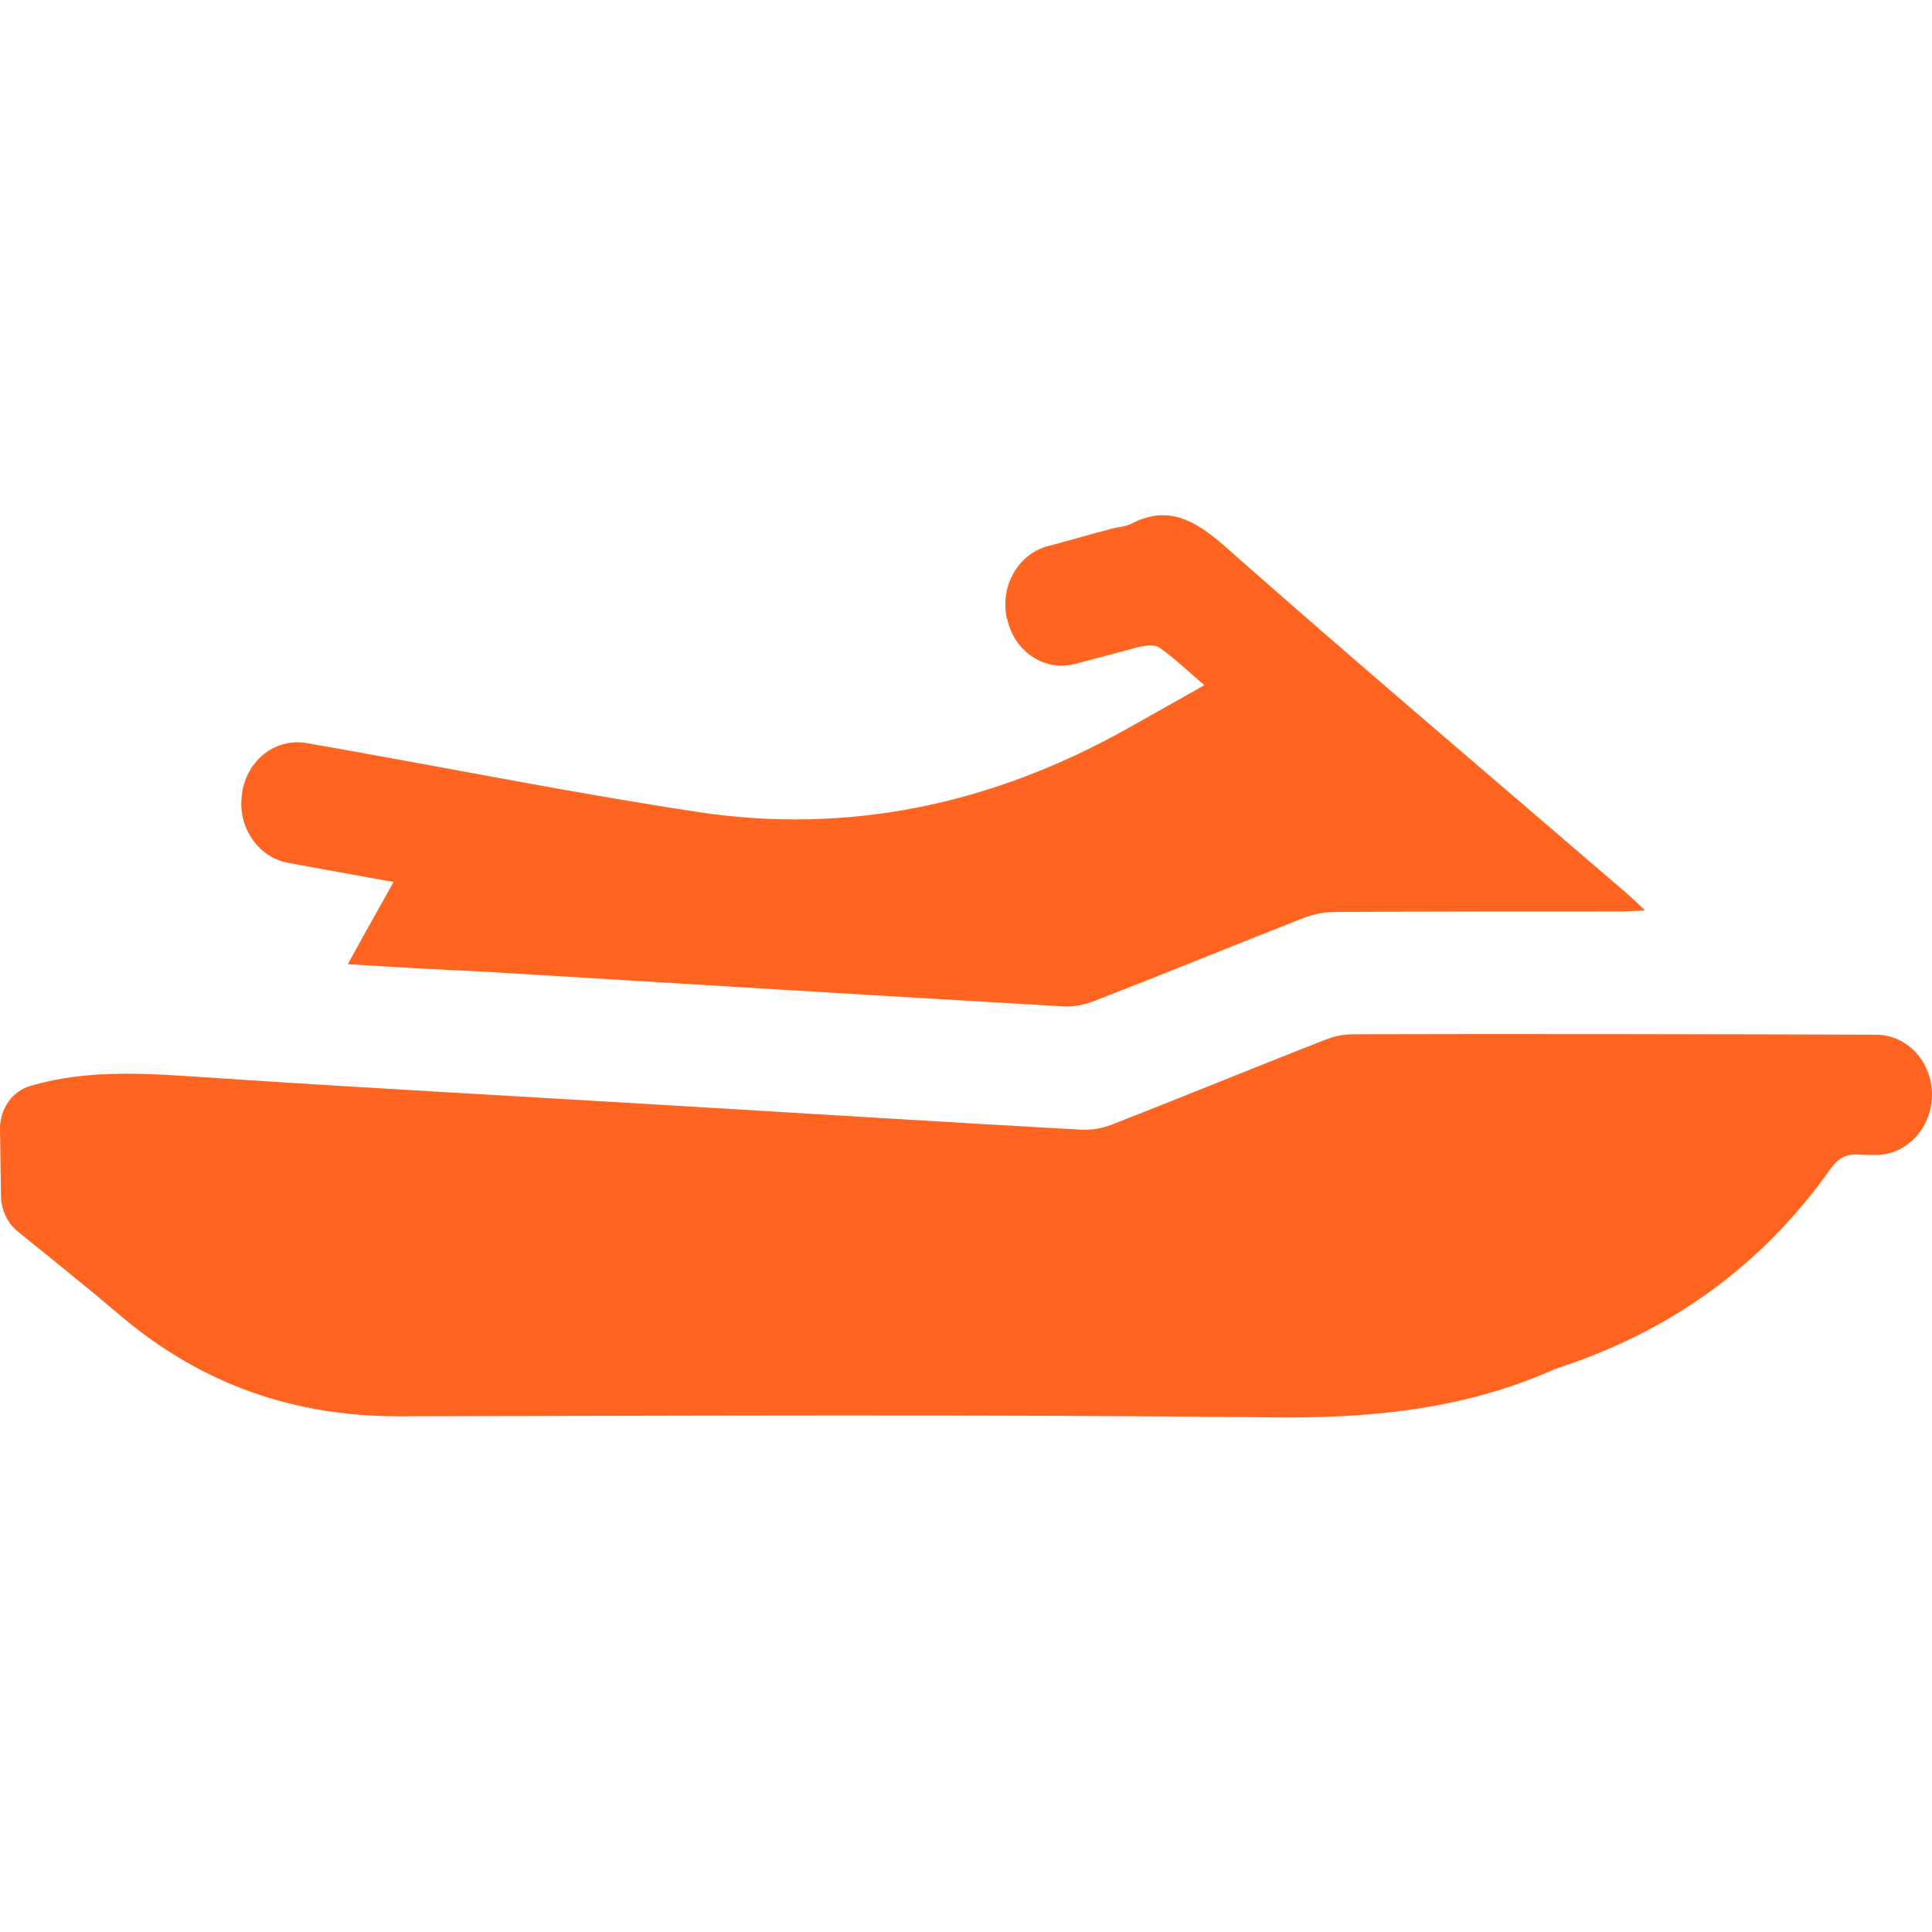 <?xml version="1.0" encoding="UTF-8"?> <svg xmlns="http://www.w3.org/2000/svg" width="30" height="30" viewBox="0 0 30 30" fill="none"> <path d="M0 17.525C0 17.218 0.191 16.942 0.469 16.863C1.4 16.587 2.36 16.674 3.319 16.737C5.679 16.895 8.039 17.021 10.398 17.163C12.523 17.289 14.648 17.423 16.773 17.541C16.942 17.549 17.11 17.525 17.264 17.462C18.378 17.029 19.485 16.572 20.598 16.138C20.738 16.083 20.884 16.06 21.031 16.06C23.266 16.052 27.355 16.06 29.135 16.067C29.612 16.067 30 16.485 30 16.997C30 17.517 29.604 17.935 29.128 17.935C29.033 17.935 28.938 17.935 28.849 17.927C28.666 17.919 28.549 17.982 28.432 18.14C27.347 19.676 25.918 20.676 24.211 21.236C24.189 21.244 24.167 21.252 24.145 21.259C22.716 21.898 21.221 22.032 19.683 22.008C15.183 21.961 10.677 21.984 6.177 21.992C4.573 21.992 3.144 21.504 1.883 20.44C1.356 19.991 0.813 19.558 0.278 19.124C0.11 18.99 0.015 18.778 0.015 18.557L0 17.525Z" fill="#FF6421"></path> <path d="M5.401 14.972C5.65 14.515 5.87 14.129 6.111 13.696C5.554 13.594 5.012 13.499 4.47 13.397C4.001 13.31 3.679 12.829 3.759 12.325V12.309C3.84 11.797 4.279 11.459 4.756 11.537C4.961 11.577 5.173 11.608 5.379 11.648C7.196 11.971 9.013 12.333 10.838 12.609C13.175 12.963 15.403 12.491 17.499 11.317C17.887 11.096 18.276 10.883 18.701 10.639C18.451 10.427 18.239 10.222 18.004 10.056C17.924 10.001 17.785 10.025 17.675 10.048C17.352 10.135 17.03 10.222 16.7 10.308C16.238 10.434 15.762 10.135 15.645 9.631C15.645 9.623 15.645 9.615 15.637 9.615C15.52 9.119 15.799 8.607 16.268 8.481C16.598 8.394 16.92 8.299 17.25 8.213C17.352 8.181 17.47 8.181 17.565 8.134C18.122 7.842 18.539 8.063 19.008 8.473C21.075 10.3 23.178 12.081 25.266 13.877C25.347 13.948 25.42 14.019 25.545 14.137C25.376 14.145 25.274 14.153 25.171 14.153C23.698 14.153 22.218 14.153 20.745 14.161C20.569 14.161 20.401 14.192 20.239 14.255C19.155 14.681 18.078 15.122 17 15.54C16.839 15.603 16.656 15.642 16.488 15.626C13.512 15.453 10.537 15.272 7.57 15.091C6.873 15.059 6.17 15.02 5.401 14.972Z" fill="#FF6421"></path> </svg> 